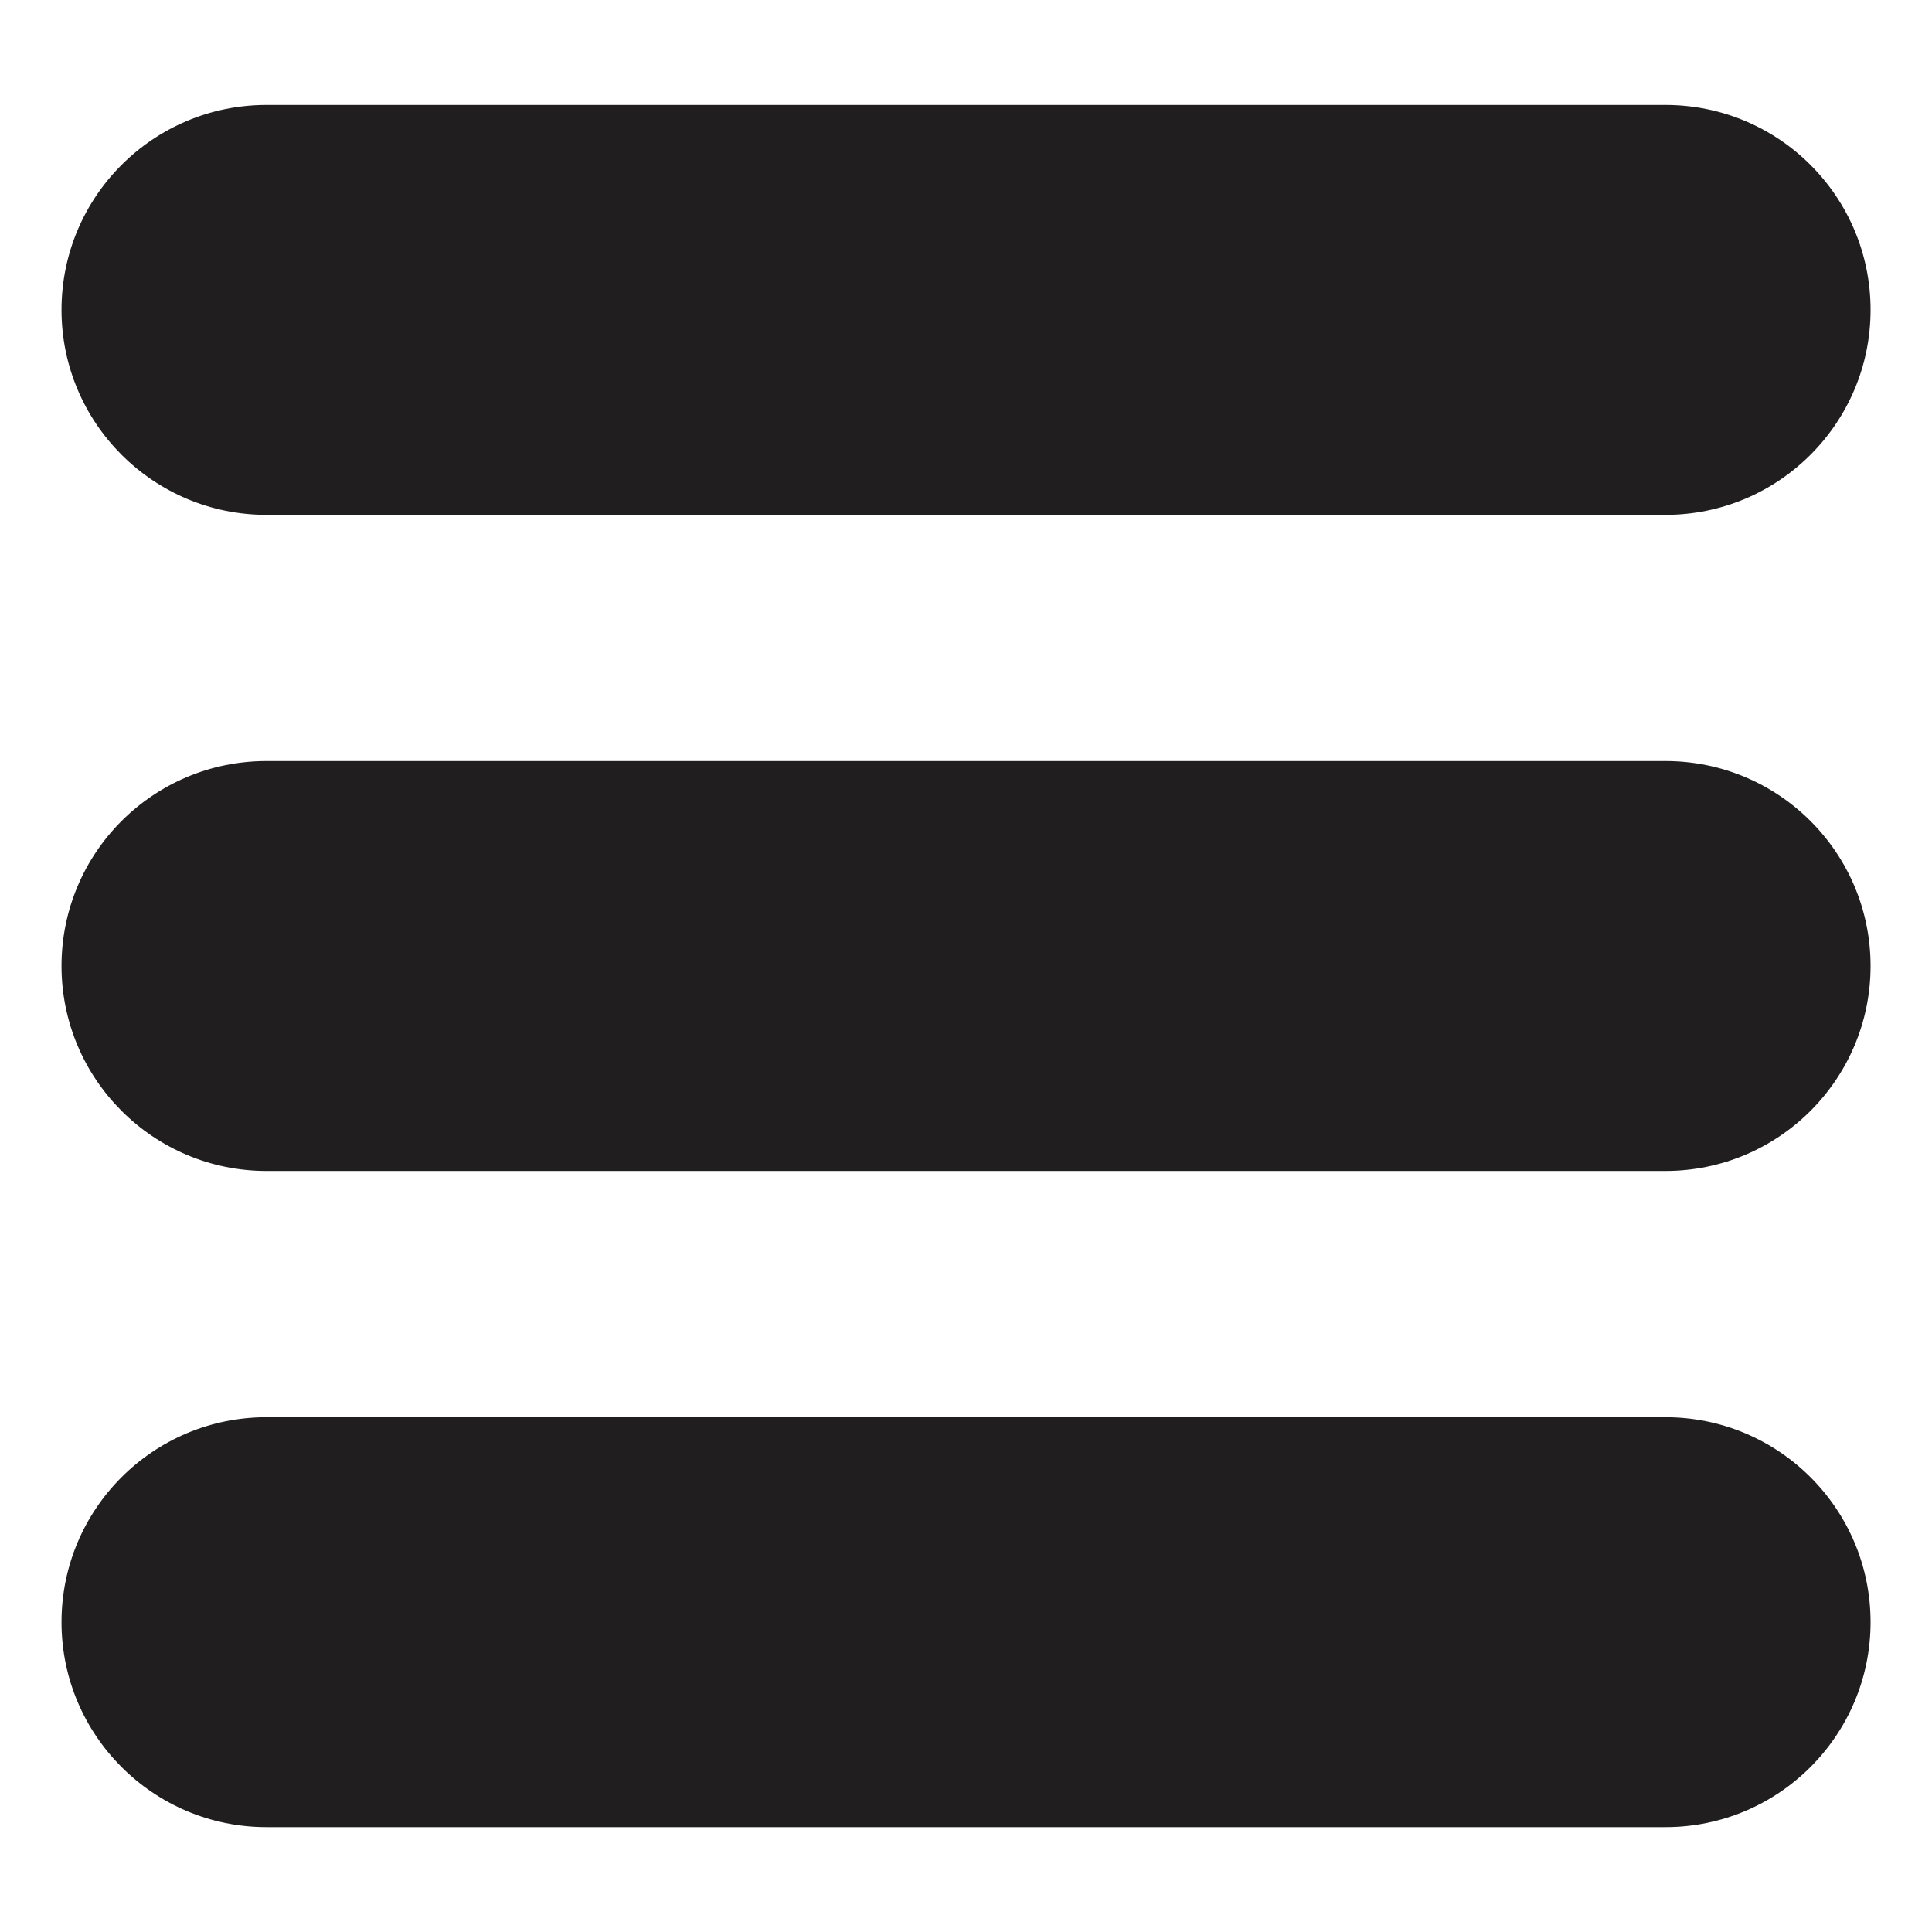 <?xml version="1.0" encoding="utf-8"?>
<!-- Generator: Adobe Illustrator 16.0.0, SVG Export Plug-In . SVG Version: 6.00 Build 0)  -->
<!DOCTYPE svg PUBLIC "-//W3C//DTD SVG 1.1//EN" "http://www.w3.org/Graphics/SVG/1.1/DTD/svg11.dtd">
<svg version="1.1" id="Layer_1" xmlns="http://www.w3.org/2000/svg" xmlns:xlink="http://www.w3.org/1999/xlink" x="0px" y="0px"
	 width="25px" height="25px" viewBox="0 0 25 25" enable-background="new 0 0 25 25" xml:space="preserve">
<g>
	<g>
		<line fill="#211E1F" x1="3.448" y1="20.99" x2="21.551" y2="20.99"/>
		<path fill="#211E1F" d="M21.551,23.643H3.448c-1.464,0-2.652-1.189-2.652-2.652c0-1.467,1.188-2.652,2.652-2.652h18.103
			c1.466,0,2.654,1.186,2.654,2.652C24.205,22.453,23.017,23.643,21.551,23.643z"/>
	</g>
	<g>
		<line fill="#211E1F" x1="3.448" y1="12.5" x2="21.551" y2="12.5"/>
		<path fill="#211E1F" d="M21.551,15.152H3.448c-1.464,0-2.652-1.189-2.652-2.652c0-1.467,1.188-2.652,2.652-2.652h18.103
			c1.466,0,2.654,1.186,2.654,2.652C24.205,13.963,23.017,15.152,21.551,15.152z"/>
	</g>
	<g>
		<line fill="#211E1F" x1="3.448" y1="4.01" x2="21.551" y2="4.01"/>
		<path fill="#211E1F" d="M21.551,6.662H3.448c-1.464,0-2.652-1.189-2.652-2.652c0-1.467,1.188-2.652,2.652-2.652h18.103
			c1.466,0,2.654,1.186,2.654,2.652C24.205,5.473,23.017,6.662,21.551,6.662z"/>
	</g>
</g>
</svg>
